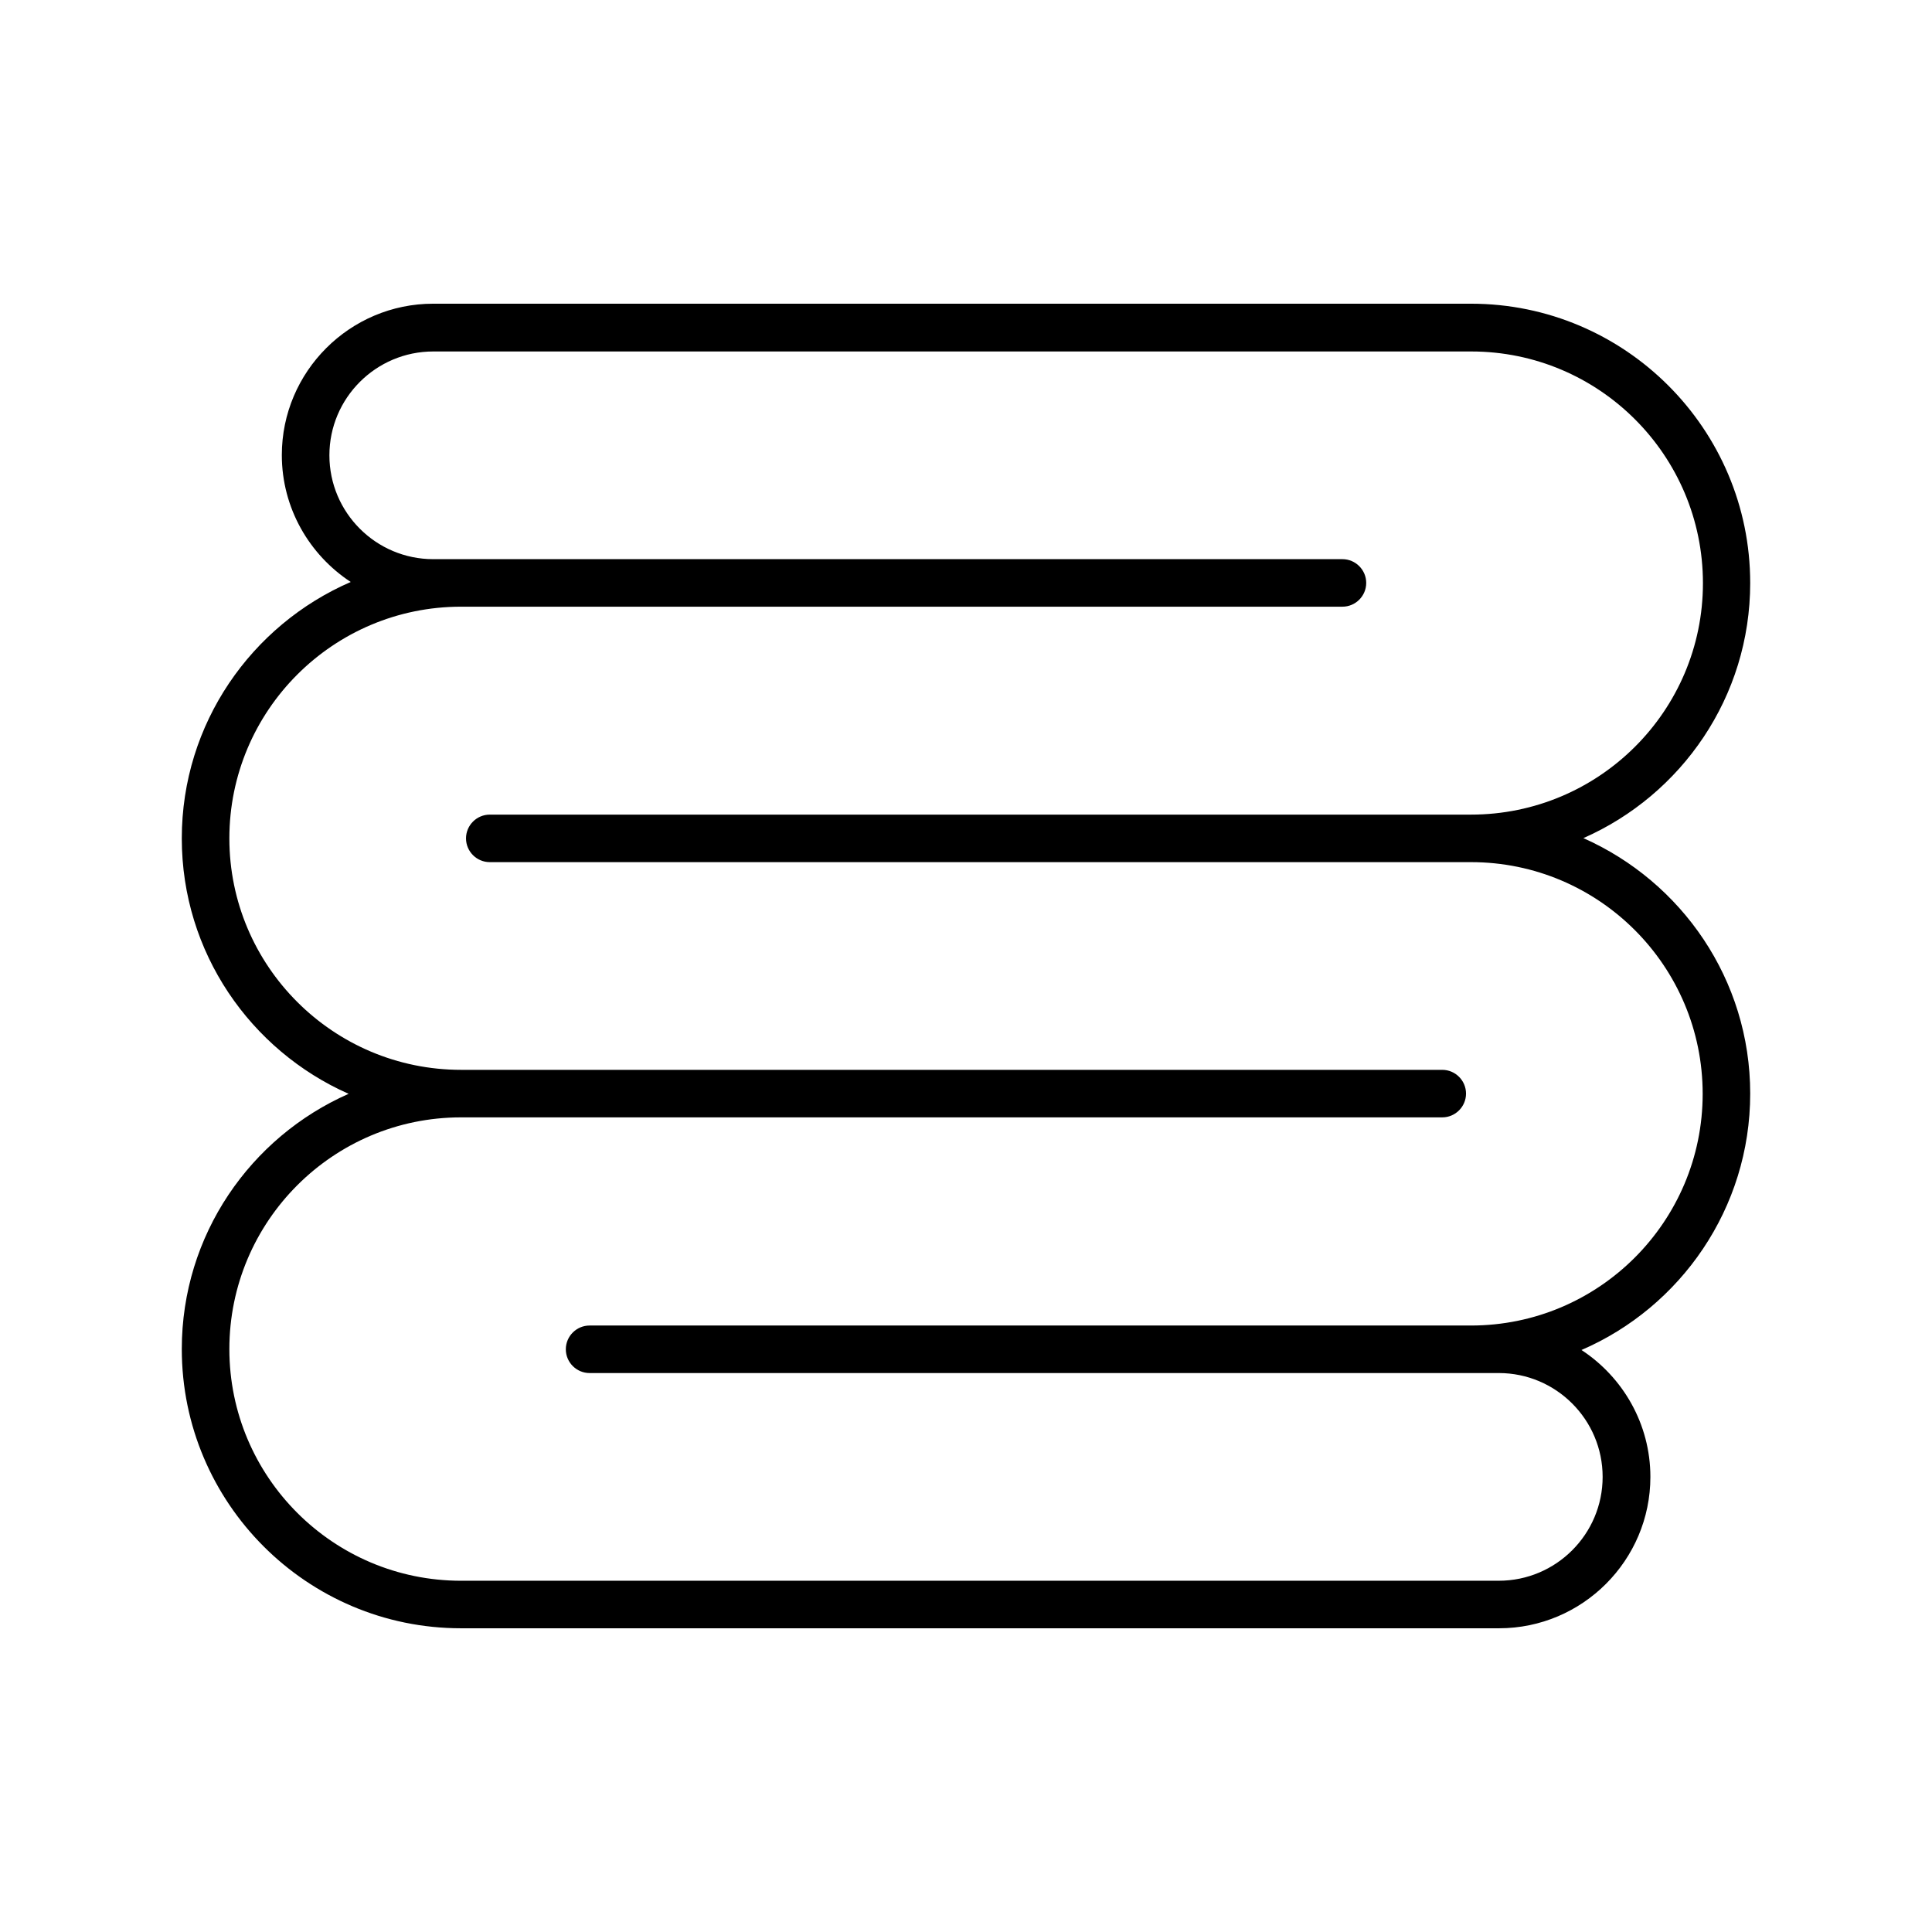 <?xml version="1.0" encoding="UTF-8"?>
<!-- Uploaded to: SVG Repo, www.svgrepo.com, Generator: SVG Repo Mixer Tools -->
<svg fill="#000000" width="800px" height="800px" version="1.1" viewBox="144 144 512 512" xmlns="http://www.w3.org/2000/svg">
 <path d="m607.82 298.48c0-40.809-33.188-73.996-73.996-73.996h-275.02c-22.105 0-40.117 18.012-40.117 40.117 0 14.043 7.305 26.449 18.262 33.629-26.32 11.398-44.773 37.531-44.773 67.949 0 30.23 18.199 56.176 44.211 67.699-26.008 11.461-44.211 37.41-44.211 67.637 0 40.809 33.188 73.996 73.996 73.996h275.08c22.105 0 40.117-18.012 40.117-40.117 0-14.043-7.305-26.449-18.262-33.629 26.262-11.336 44.715-37.535 44.715-67.953 0-30.23-18.199-56.176-44.211-67.699 26.012-11.457 44.211-37.402 44.211-67.633zm-73.996 61.402h-260.03c-3.465 0-6.297 2.832-6.297 6.297 0 3.465 2.832 6.297 6.297 6.297h260.03c33.883 0 61.402 27.52 61.402 61.402 0 33.883-27.52 61.402-61.402 61.402h-233.58c-3.465 0-6.297 2.832-6.297 6.297s2.832 6.297 6.297 6.297h240.95c15.176 0 27.52 12.344 27.52 27.52s-12.344 27.52-27.52 27.52l-275.01 0.004c-33.883 0-61.402-27.52-61.402-61.402s27.52-61.402 61.402-61.402h260.03c3.465 0 6.297-2.832 6.297-6.297s-2.832-6.297-6.297-6.297h-260.03c-33.883 0-61.402-27.52-61.402-61.34 0-33.883 27.52-61.402 61.402-61.402h233.58c3.465 0 6.297-2.832 6.297-6.297 0-3.465-2.832-6.297-6.297-6.297h-240.95c-15.176 0-27.52-12.344-27.52-27.52 0-15.176 12.344-27.52 27.52-27.52h275.08c33.883 0 61.402 27.52 61.402 61.402 0 33.879-27.586 61.336-61.465 61.336z"/>
</svg>